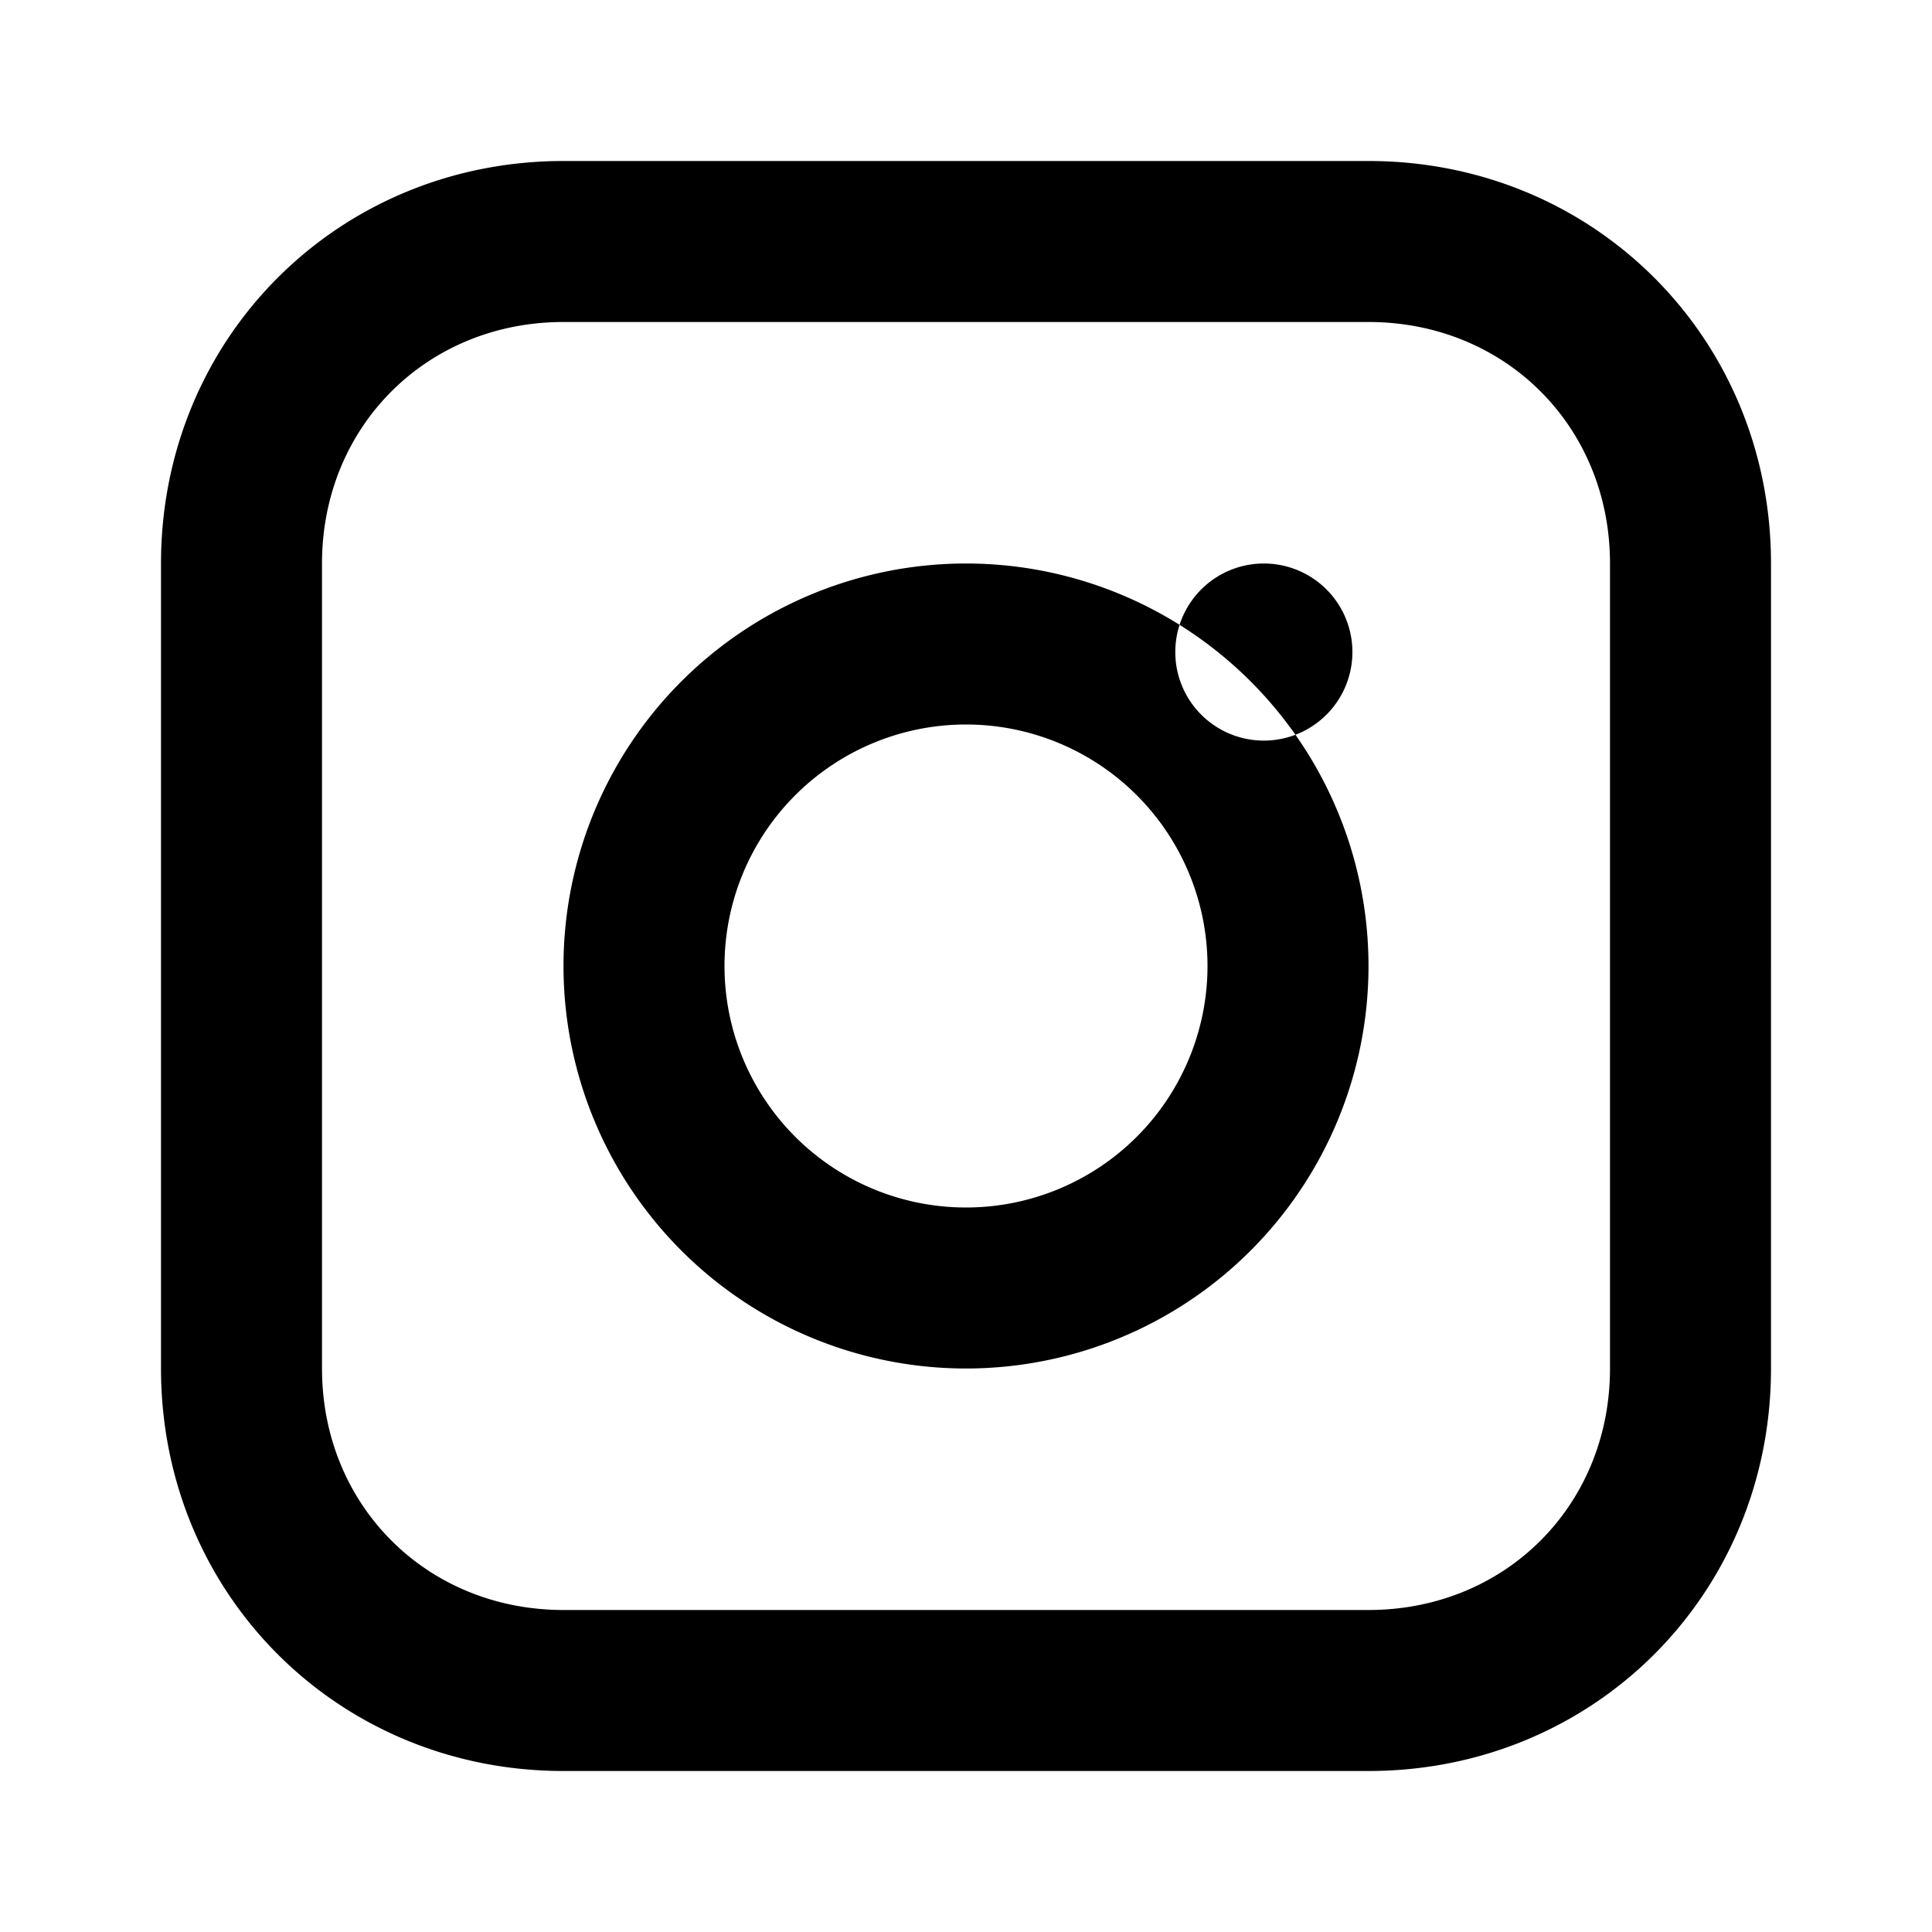 <svg xmlns="http://www.w3.org/2000/svg" width="28" height="28" viewBox="0 0 24 24" fill="currentColor"><path d="M7 2C4.2 2 2 4.2 2 7v10c0 2.8 2.2 5 5 5h10c2.8 0 5-2.2 5-5V7c0-2.8-2.2-5-5-5H7zm10 2c1.7 0 3 1.3 3 3v10c0 1.7-1.3 3-3 3H7c-1.7 0-3-1.3-3-3V7c0-1.7 1.3-3 3-3h10zm-5 3a5 5 0 100 10 5 5 0 000-10zm0 2a3 3 0 110 6 3 3 0 010-6zm4.8-.9a1.1 1.1 0 11-2.2 0 1.1 1.1 0 012.2 0z"/></svg>